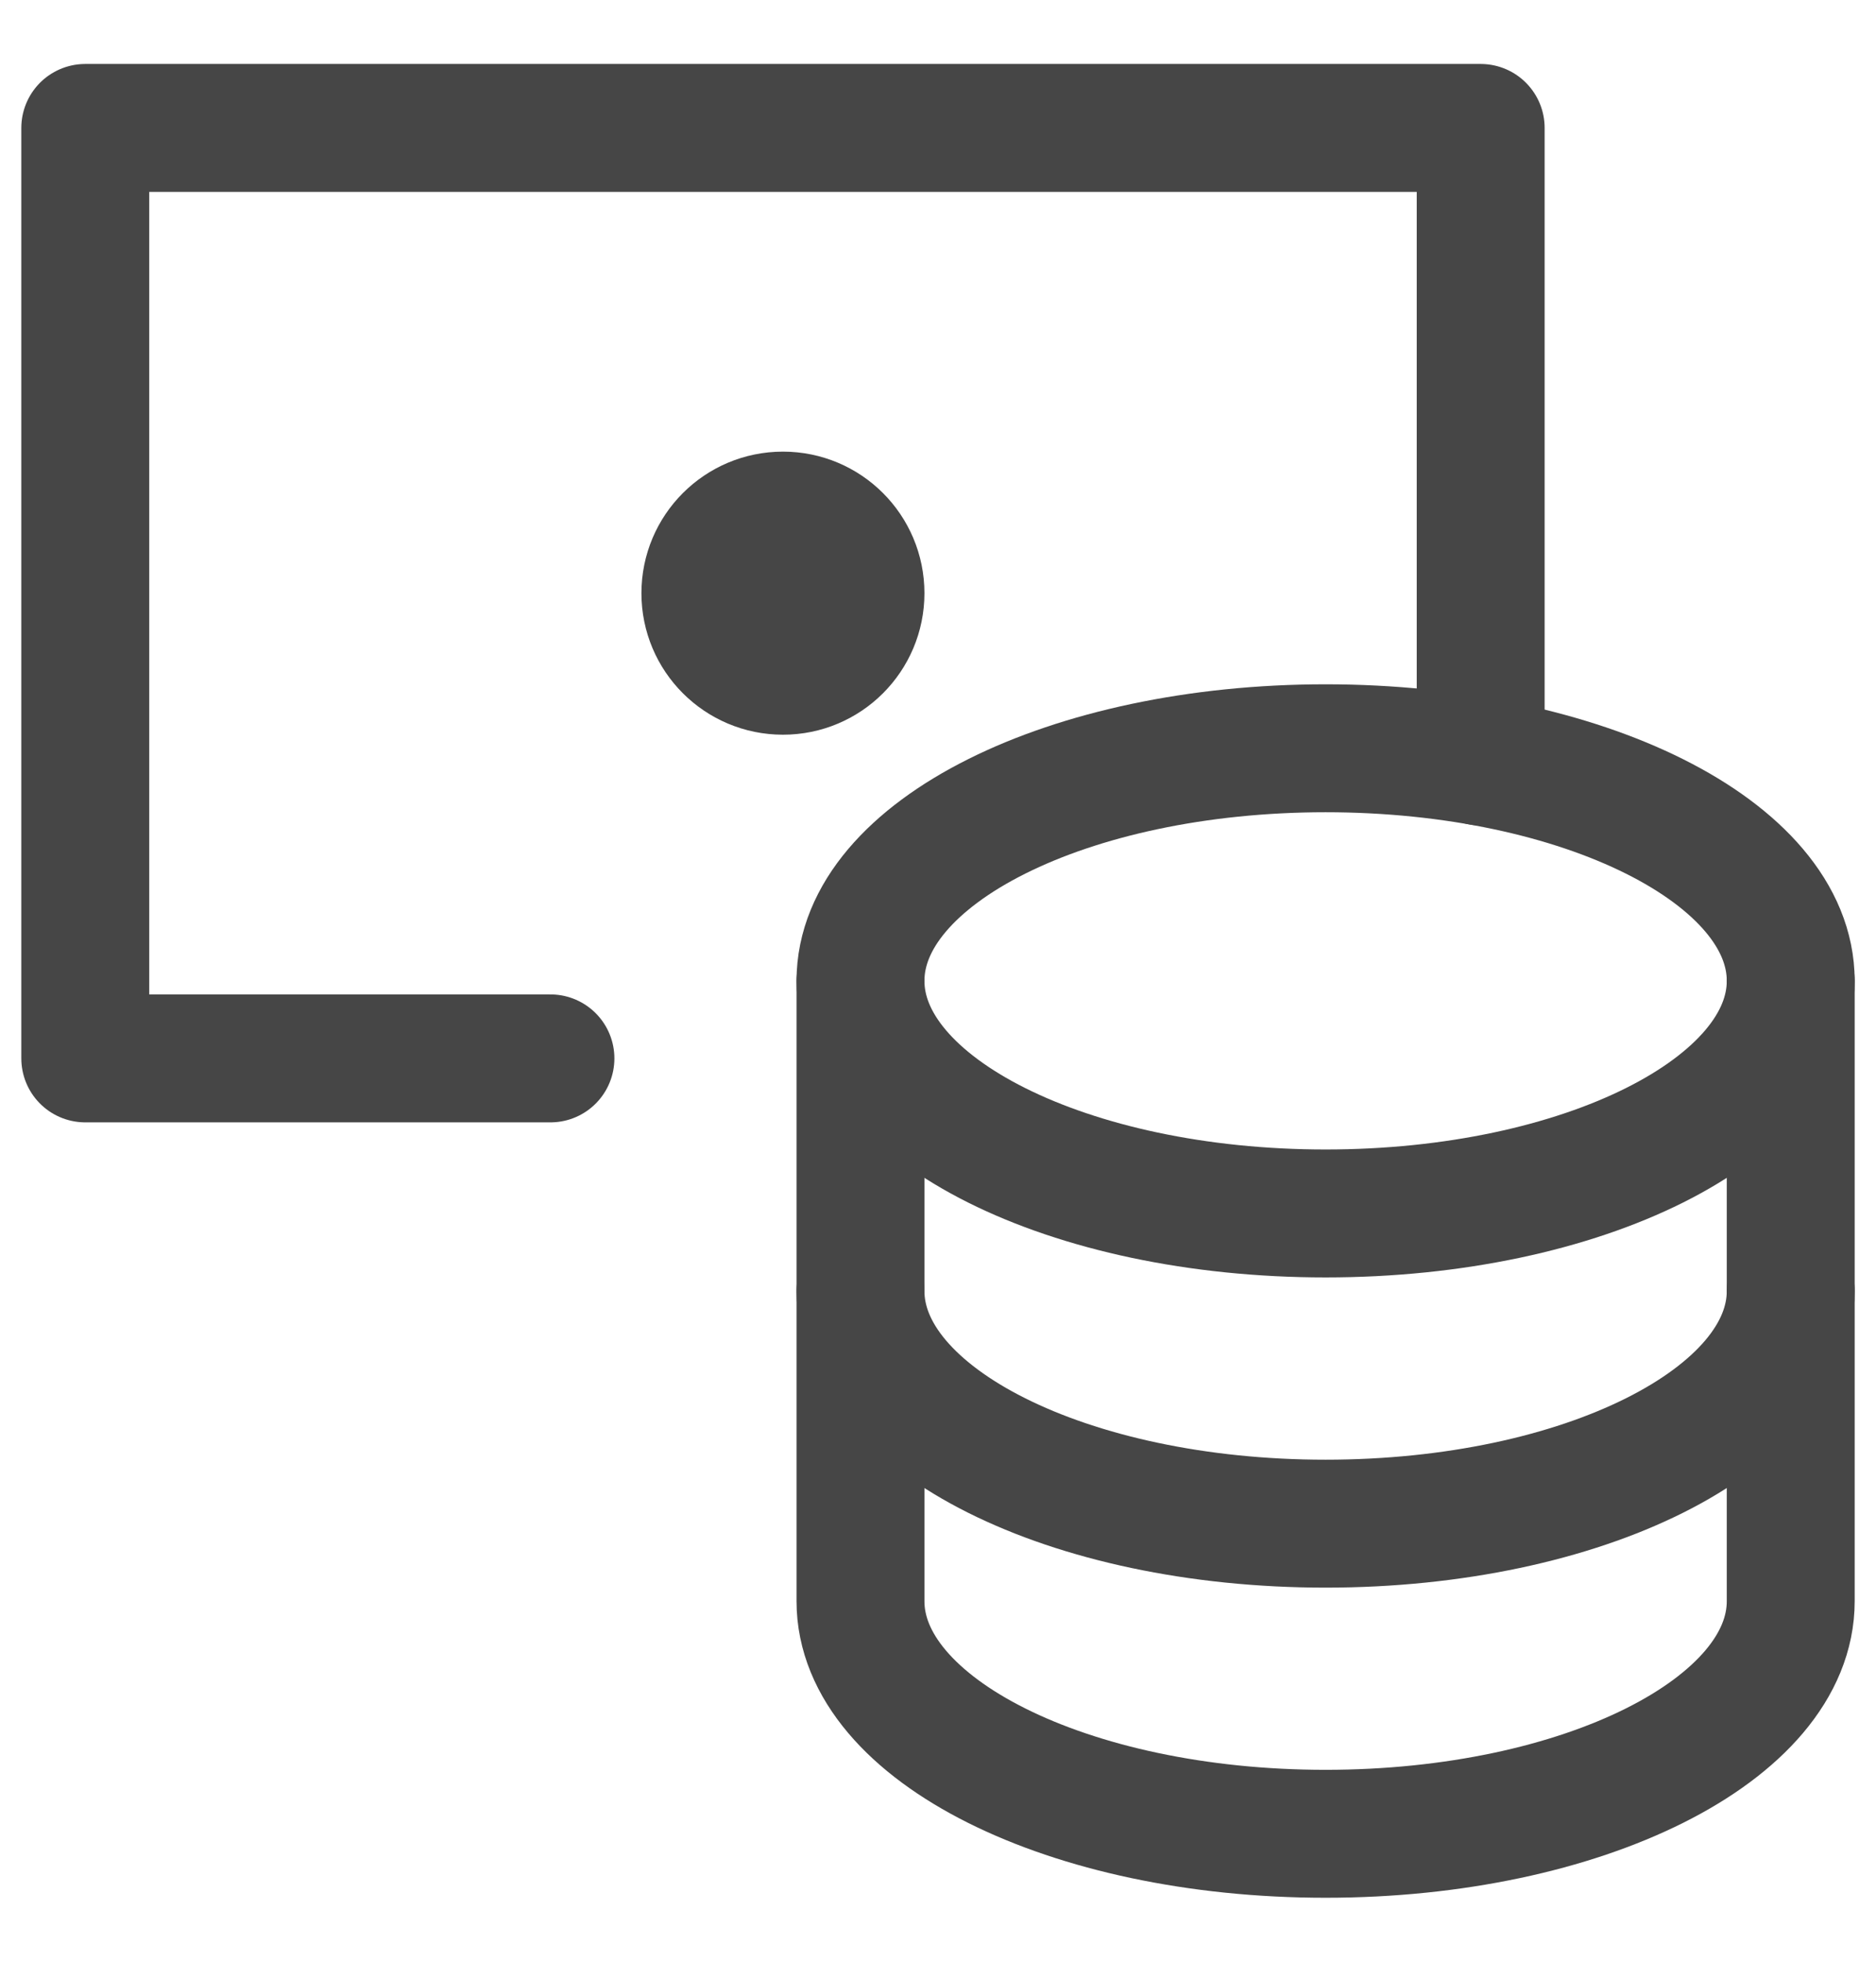 <svg width="22" height="23" viewBox="0 0 22 23" fill="none" xmlns="http://www.w3.org/2000/svg">
<path d="M6.455 12.409H1V1.5H17.364V8.928" stroke="#464646" stroke-width="1.5" stroke-linecap="round" stroke-linejoin="round"/>
<path d="M10.091 11.5V15.136C10.091 16.643 12.533 17.864 15.545 17.864C18.558 17.864 21 16.643 21 15.136V11.5" stroke="#464646" stroke-width="1.5" stroke-linecap="round" stroke-linejoin="round"/>
<path d="M10.091 15.136V18.773C10.091 20.279 12.533 21.5 15.545 21.5C18.558 21.5 21 20.279 21 18.773V15.136" stroke="#464646" stroke-width="1.5" stroke-linecap="round" stroke-linejoin="round"/>
<path d="M15.545 14.227C18.558 14.227 21 13.006 21 11.5C21 9.994 18.558 8.773 15.545 8.773C12.533 8.773 10.091 9.994 10.091 11.5C10.091 13.006 12.533 14.227 15.545 14.227Z" stroke="#464646" stroke-width="1.5" stroke-linecap="round" stroke-linejoin="round"/>
<path d="M9.182 7.864C9.684 7.864 10.091 7.457 10.091 6.955C10.091 6.452 9.684 6.045 9.182 6.045C8.679 6.045 8.272 6.452 8.272 6.955C8.272 7.457 8.679 7.864 9.182 7.864Z" stroke="#464646" stroke-width="1.5" stroke-linecap="round" stroke-linejoin="round"/>
<path d="M9.182 7.864C9.684 7.864 10.091 7.457 10.091 6.955C10.091 6.452 9.684 6.045 9.182 6.045C8.679 6.045 8.272 6.452 8.272 6.955C8.272 7.457 8.679 7.864 9.182 7.864Z" fill="#464646"/>
</svg>
